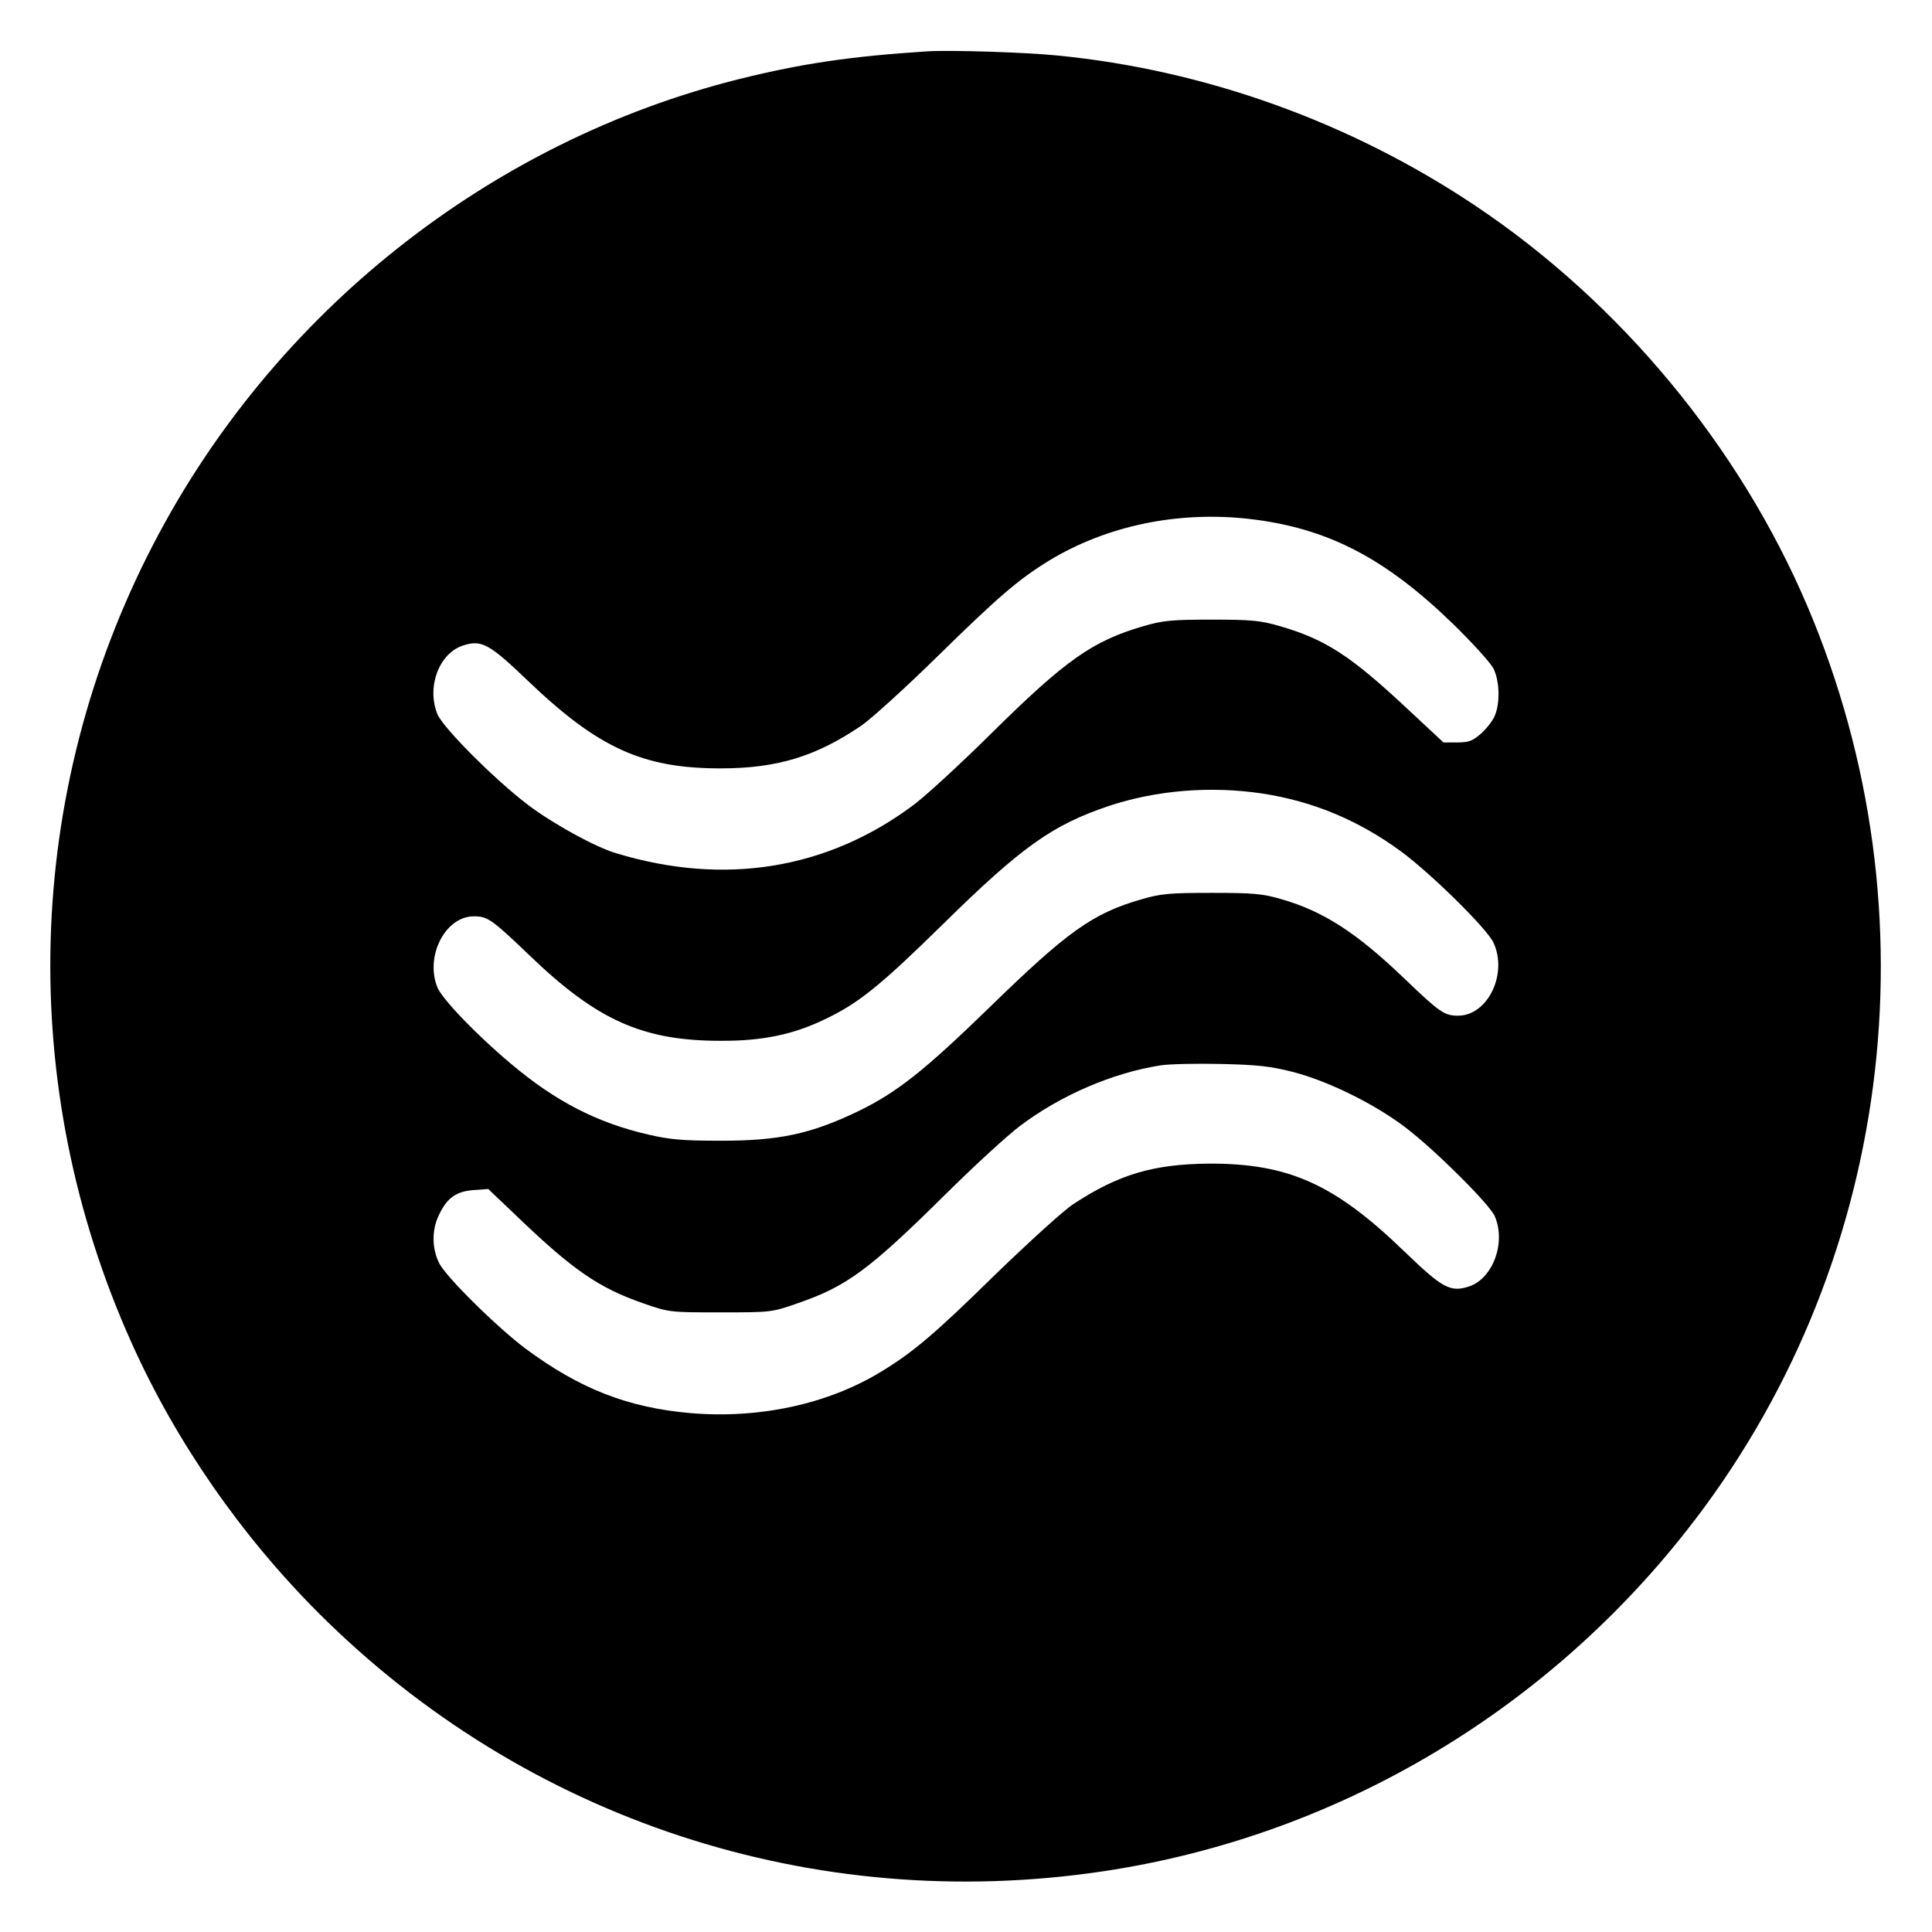 <?xml version="1.0" standalone="no"?>
<!DOCTYPE svg PUBLIC "-//W3C//DTD SVG 20010904//EN"
 "http://www.w3.org/TR/2001/REC-SVG-20010904/DTD/svg10.dtd">
<svg version="1.0" xmlns="http://www.w3.org/2000/svg"
 width="700pt" height="700pt" viewBox="0 0 700 700"
 preserveAspectRatio="xMidYMid meet">
<g transform="translate(0,700) scale(0.1,-0.1)"
fill="#000000" stroke="none">
<path d="M3360 6814 c-278 -18 -454 -44 -680 -100 -906 -226 -1689 -847 -2124
-1685 -469 -903 -498 -1964 -79 -2895 160 -357 396 -697 678 -979 749 -748
1793 -1092 2842 -935 830 124 1587 565 2112 1232 746 946 914 2236 439 3353
-247 579 -677 1098 -1203 1450 -453 303 -980 492 -1515 544 -120 12 -389 20
-470 15z m1165 -1694 c281 -32 490 -139 737 -378 71 -69 138 -143 149 -164 22
-44 25 -124 5 -171 -7 -18 -30 -47 -50 -65 -31 -27 -45 -32 -86 -32 l-50 0
-131 122 c-205 192 -297 252 -464 300 -69 20 -103 23 -245 23 -142 0 -176 -3
-245 -23 -186 -54 -283 -122 -555 -391 -107 -106 -232 -221 -278 -256 -313
-235 -687 -296 -1081 -176 -76 23 -225 105 -317 174 -120 91 -307 278 -329
329 -40 98 5 220 92 249 68 22 95 7 235 -127 255 -244 416 -318 698 -318 206
0 346 43 511 155 35 24 161 138 279 254 219 215 292 277 403 345 207 125 464
179 722 150z m48 -995 c184 -28 349 -97 502 -209 109 -80 313 -281 336 -331
53 -114 -21 -265 -128 -265 -49 0 -66 11 -192 132 -175 168 -295 246 -448 290
-68 20 -101 23 -253 23 -152 0 -185 -3 -253 -23 -178 -51 -269 -116 -557 -397
-231 -224 -329 -302 -468 -370 -172 -83 -289 -109 -507 -108 -129 0 -178 4
-255 22 -187 43 -338 121 -499 257 -123 103 -248 233 -266 276 -46 113 28 258
132 258 50 0 65 -11 201 -141 245 -236 411 -310 692 -310 153 -1 267 23 385
81 118 57 197 121 425 345 282 277 393 356 598 425 172 57 368 73 555 45z
m112 -1009 c127 -33 294 -115 406 -200 108 -82 307 -280 325 -323 41 -96 -7
-225 -93 -254 -68 -22 -96 -7 -233 125 -254 246 -421 321 -710 320 -202 -2
-327 -39 -490 -146 -36 -23 -164 -140 -286 -258 -218 -214 -296 -280 -415
-352 -192 -116 -439 -169 -687 -148 -228 20 -401 88 -597 233 -102 76 -291
262 -314 311 -26 52 -27 118 -2 171 29 63 62 88 125 93 l55 4 103 -98 c203
-195 297 -260 458 -316 94 -33 97 -33 280 -33 183 0 186 0 280 33 180 62 260
122 540 399 102 101 221 210 265 243 148 112 337 193 510 220 33 5 132 7 220
5 132 -3 177 -8 260 -29z"/>
</g>
</svg>
